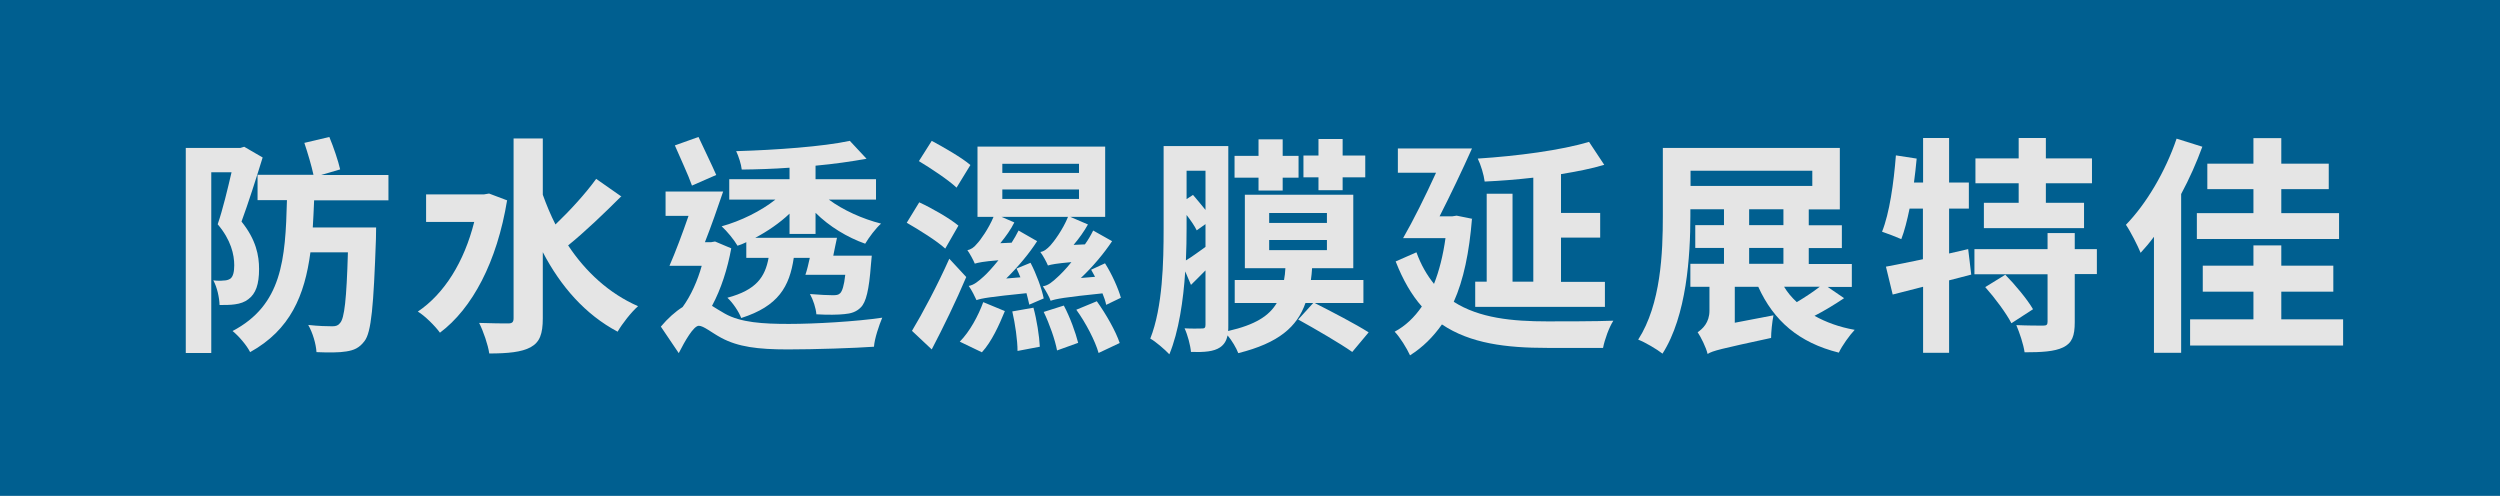 <?xml version="1.0" encoding="UTF-8"?>
<svg id="_圖層_2" data-name="圖層 2" xmlns="http://www.w3.org/2000/svg" width="148.03" height="29.36" viewBox="0 0 148.03 29.36">
  <g id="ref">
    <g>
      <rect width="148.03" height="29.36" fill="#005f90"/>
      <g>
        <path d="m15.55,9.33c-.37,1.2-.85,2.71-1.25,3.79.87,1.08,1.04,2.02,1.04,2.81,0,.9-.19,1.46-.64,1.79-.2.16-.48.26-.79.3-.26.04-.6.04-.91.04-.01-.42-.14-1.05-.37-1.46.25.03.45.03.6.01.15,0,.29-.03.41-.11.16-.12.23-.4.23-.79,0-.63-.19-1.5-.98-2.43.3-.87.6-2.13.82-3.08h-1.2v10.7h-1.51v-12.14h3.23l.23-.07,1.1.64Zm3.05,2.52c-.03.56-.04,1.09-.08,1.62h3.75s-.01.48-.01.68c-.14,3.97-.27,5.53-.68,6.05-.31.41-.63.54-1.08.61-.4.07-1.06.07-1.76.04-.03-.48-.22-1.14-.49-1.61.61.07,1.16.08,1.43.08.22,0,.35-.05.46-.2.25-.27.38-1.39.46-4.18h-2.22c-.34,2.56-1.19,4.59-3.57,5.91-.2-.4-.67-.95-1.04-1.25,2.93-1.54,3.13-4.22,3.22-7.75h-1.74v-1.5h3.31c-.11-.52-.34-1.29-.54-1.89l1.48-.35c.25.6.53,1.43.64,1.92l-1.12.33h3.98v1.5h-4.4Z" fill="#e5e5e5"/>
        <path d="m30.03,11.84c-.6,3.68-2.07,6.43-3.98,7.86-.27-.38-.91-1.02-1.31-1.25,1.57-1.06,2.74-2.93,3.34-5.31h-2.85v-1.63h3.43l.3-.05,1.06.4Zm6.77-.23c-1.01,1.01-2.19,2.14-3.16,2.92,1.04,1.57,2.43,2.85,4.14,3.6-.4.35-.94,1.04-1.21,1.51-1.92-1.02-3.37-2.68-4.43-4.71v3.91c0,.94-.18,1.42-.72,1.72-.53.29-1.35.37-2.45.37-.07-.5-.35-1.32-.6-1.81.75.03,1.47.03,1.73.03.23,0,.31-.08.31-.31v-10.64h1.73v3.33c.22.61.46,1.19.75,1.76.86-.82,1.8-1.85,2.41-2.7l1.5,1.05Z" fill="#e5e5e5"/>
        <path d="m43.3,14.7c-.22,1.21-.6,2.41-1.14,3.41.2.12.45.29.76.46.94.53,2.25.61,3.79.61s3.99-.14,5.53-.37c-.19.45-.46,1.25-.49,1.72-1.1.08-3.52.16-5.11.16-1.77,0-2.94-.15-3.94-.69-.56-.3-1.04-.71-1.32-.71-.31,0-.82.89-1.19,1.62l-1.06-1.57c.41-.49.86-.89,1.29-1.16.49-.67.89-1.57,1.13-2.44h-1.91c.35-.8.76-1.89,1.13-2.96h-1.36v-1.44h3.41c-.33.98-.71,2.06-1.08,3h.37l.23-.04.95.4Zm-2.33-3.72c-.22-.63-.69-1.62-1.01-2.37l1.4-.5c.34.74.79,1.65,1.05,2.25l-1.44.63Zm3.2,3.37c-.16.08-.34.15-.5.2-.2-.35-.63-.87-.94-1.15,1.13-.31,2.34-.91,3.18-1.58h-2.73v-1.21h3.57v-.68c-.95.07-1.92.1-2.83.11-.03-.31-.19-.8-.33-1.09,2.37-.07,5.14-.27,6.73-.61l.99,1.06c-.89.16-1.92.31-3.02.41v.8h3.58v1.21h-2.79c.82.61,1.98,1.14,3.09,1.42-.31.27-.72.82-.94,1.19-1.05-.37-2.13-1.02-2.94-1.83v1.25h-1.54v-1.2c-.59.56-1.31,1.05-2.03,1.43h4.84c-.07.34-.15.69-.22,1.06h2.28s-.03.34-.05.53c-.11,1.5-.29,2.23-.6,2.53-.26.27-.59.37-.98.4-.35.04-.99.05-1.65.01-.03-.37-.19-.86-.38-1.2.57.05,1.12.07,1.34.07s.34-.01.45-.12c.12-.12.23-.44.3-1.09h-2.36c.1-.29.18-.63.26-1h-.95c-.25,1.7-.91,2.86-3.11,3.56-.14-.37-.5-.91-.82-1.2,1.72-.46,2.23-1.23,2.44-2.36h-1.32v-.94Z" fill="#e5e5e5"/>
        <path d="m55.97,14.72c-.49-.45-1.53-1.1-2.28-1.53l.74-1.21c.74.34,1.79.94,2.32,1.38l-.78,1.36Zm1.24,1.69c-.6,1.42-1.35,2.96-2.04,4.28l-1.17-1.1c.61-1.01,1.51-2.7,2.21-4.27l1.01,1.09Zm-.57-5.3c-.49-.46-1.5-1.13-2.23-1.57l.76-1.2c.71.38,1.77.99,2.29,1.43l-.82,1.34Zm.19,9.12c.59-.59,1.1-1.54,1.39-2.34l1.28.53c-.34.83-.78,1.81-1.36,2.44l-1.31-.63Zm4.11-2.22c-.04-.19-.1-.42-.16-.65-2.17.22-2.64.3-2.96.41-.07-.16-.29-.61-.46-.84.3-.05.56-.26.9-.57.16-.14.49-.49.86-.95-.89.07-1.2.14-1.4.2-.07-.18-.29-.59-.44-.8.2-.03.4-.16.57-.38.19-.19.69-.89.98-1.59h-.95v-4.16h7.56v4.16h-2.07l1.05.45c-.22.4-.52.82-.85,1.21l.67-.03c.19-.26.35-.54.49-.82l1.12.63c-.48.72-1.13,1.5-1.85,2.18l.84-.07c-.08-.15-.16-.29-.23-.42l.82-.38c.41.64.79,1.5.94,2.04l-.87.42c-.04-.2-.12-.44-.22-.68-2.25.23-2.77.33-3.07.44-.05-.18-.29-.61-.46-.86.31-.04.56-.25.9-.57.15-.14.46-.44.79-.86-.89.08-1.2.14-1.39.2-.07-.18-.29-.59-.45-.8.22-.03.4-.18.59-.38.19-.2.75-.95,1.05-1.7h-3.94l.76.33c-.2.41-.5.83-.83,1.23l.67-.03c.15-.23.29-.48.41-.72l1.1.63c-.46.72-1.12,1.51-1.83,2.21l.84-.07c-.07-.19-.15-.35-.23-.52l.83-.34c.34.65.67,1.54.78,2.11l-.86.37Zm-1.59-7.77h4.54v-.54h-4.54v.54Zm0,1.54h4.54v-.56h-4.54v.56Zm1.84,6.43c.2.72.35,1.69.38,2.32l-1.32.25c0-.63-.14-1.61-.31-2.34l1.25-.22Zm1.8-.12c.37.69.7,1.61.85,2.21l-1.25.45c-.11-.61-.45-1.58-.79-2.28l1.2-.38Zm1.95-.26c.56.78,1.13,1.79,1.36,2.48l-1.25.59c-.2-.71-.76-1.79-1.32-2.56l1.21-.5Z" fill="#e5e5e5"/>
        <path d="m77.84,17.94c.99.5,2.47,1.27,3.2,1.74l-.97,1.16c-.71-.5-2.17-1.35-3.2-1.92l.89-.98h-.46c-.49,1.4-1.57,2.37-3.98,2.97-.11-.3-.38-.75-.63-1.05-.07.31-.2.54-.45.71-.38.25-.91.29-1.72.27-.03-.38-.2-1.02-.38-1.4.45.03.89.01,1.05.01.14,0,.19-.05.19-.22v-3.22c-.29.29-.56.57-.86.86l-.34-.8c-.11,1.7-.38,3.56-.94,4.91-.25-.27-.84-.78-1.13-.93.74-1.87.79-4.56.79-6.51v-4.89h3.83v10.61c0,.12,0,.25-.01.34,1.62-.37,2.43-.9,2.88-1.66h-2.49v-1.36h2.92c.04-.22.07-.45.08-.7h-2.4v-4.35h6.42v4.35h-2.44c-.01.25-.04.46-.07.7h3.11v1.36h-2.88Zm-7.58-4.41c0,.56-.01,1.23-.04,1.89.34-.2.72-.49,1.16-.8v-1.35l-.52.37c-.12-.25-.35-.59-.6-.91v.8Zm0-3.42v1.68l.38-.25c.23.27.5.59.74.89v-2.32h-1.12Zm4.26.41h-1.42v-1.29h1.42v-.98h1.43v.98h.94v1.29h-.94v.76h-1.43v-.76Zm.63,2.68h3.42v-.59h-3.42v.59Zm0,1.61h3.42v-.6h-3.42v.6Zm2.92-4.31h-.89v-1.29h.89v-.98h1.43v.98h1.34v1.29h-1.34v.76h-1.43v-.76Z" fill="#e5e5e5"/>
        <path d="m87.16,12.94c-.16,2-.5,3.64-1.08,4.93,1.51.97,3.47,1.16,5.55,1.16.76,0,2.96,0,3.9-.04-.25.38-.52,1.13-.61,1.61h-3.31c-2.43,0-4.55-.26-6.23-1.39-.52.74-1.13,1.35-1.89,1.83-.19-.42-.6-1.08-.91-1.4.64-.34,1.17-.85,1.61-1.49-.61-.69-1.12-1.57-1.55-2.67l1.23-.54c.27.75.63,1.36,1.04,1.87.31-.78.54-1.7.68-2.71h-2.51c.59-1.02,1.32-2.49,1.95-3.87h-2.26v-1.44h4.39c-.57,1.28-1.29,2.78-1.92,4.02h.75l.26-.04.94.19Zm7.88,5.23h-7.69v-1.49h.68v-5.21h1.53v5.21h1.23v-6.16c-.97.11-1.96.19-2.88.23-.05-.4-.23-1-.41-1.36,2.34-.15,4.93-.49,6.59-.99l.9,1.36c-.76.23-1.65.4-2.56.55v2.3h2.32v1.46h-2.32v2.62h2.6v1.49Z" fill="#e5e5e5"/>
        <path d="m109.2,17.65c-.55.37-1.17.75-1.76,1.05.68.38,1.47.67,2.38.83-.31.33-.74.93-.94,1.35-2.37-.59-3.86-1.89-4.77-3.9h-1.39v2.13l2.29-.44c-.08.4-.14,1.01-.14,1.34-3,.65-3.47.76-3.76.95h0c-.08-.37-.4-1.01-.59-1.29.29-.19.7-.57.7-1.27v-1.42h-1.13v-1.36h1.99v-.94h-1.7v-1.35h1.7v-.94h-1.99v.4c0,2.37-.22,5.91-1.65,8.15-.33-.26-1.04-.68-1.44-.83,1.35-2.1,1.46-5.15,1.46-7.32v-4.03h10.48v3.64h-1.84v.94h1.96v1.35h-1.96v.94h2.55v1.36h-1.43l.98.67Zm-9.1-6.64h7.21v-.9h-7.21v.9Zm3.47,2.32h2.03v-.94h-2.03v.94Zm0,2.29h2.03v-.94h-2.03v.94Zm2.07,1.36c.2.34.46.64.75.91.46-.27.97-.61,1.36-.91h-2.11Z" fill="#e5e5e5"/>
        <path d="m116.72,16.26l-1.31.34v4.29h-1.54v-3.91l-1.8.46-.4-1.65c.6-.11,1.38-.27,2.19-.44v-3h-.79c-.14.68-.3,1.32-.49,1.81-.27-.12-.84-.34-1.14-.44.44-1.1.69-2.86.82-4.52l1.23.19c-.04.48-.1.94-.16,1.42h.54v-2.64h1.54v2.64h1.17v1.54h-1.17v2.66l1.13-.26.18,1.5Zm7.44-.03h-1.31v2.85c0,.8-.15,1.23-.69,1.49-.52.25-1.28.29-2.28.29-.07-.48-.29-1.14-.49-1.61.64.03,1.38.03,1.59.03.2,0,.26-.05.26-.23v-2.81h-4.33v-1.49h4.33v-.95h1.61v.95h1.31v1.49Zm-4.63-5.38h-2.56v-1.47h2.56v-1.21h1.61v1.21h2.73v1.47h-2.73v1.16h2.26v1.5h-5.93v-1.5h2.06v-1.16Zm-.79,5.42c.59.6,1.31,1.47,1.64,2.04l-1.28.83c-.29-.57-.97-1.49-1.55-2.14l1.2-.74Z" fill="#e5e5e5"/>
        <path d="m130.4,8.7c-.34.93-.76,1.88-1.25,2.79v9.4h-1.61v-6.87c-.26.35-.53.67-.79.95-.15-.38-.6-1.27-.87-1.66,1.2-1.23,2.34-3.15,3-5.1l1.53.48Zm8.34,10.21v1.55h-9.06v-1.55h3.75v-1.64h-3v-1.54h3v-1.2h1.65v1.2h3.08v1.54h-3.08v1.64h3.67Zm-5.31-7.71h-2.73v-1.51h2.73v-1.51h1.65v1.51h2.81v1.51h-2.81v1.42h3.42v1.53h-8.42v-1.53h3.35v-1.42Z" fill="#e5e5e5"/>
      </g>
    </g>
  </g>
</svg>